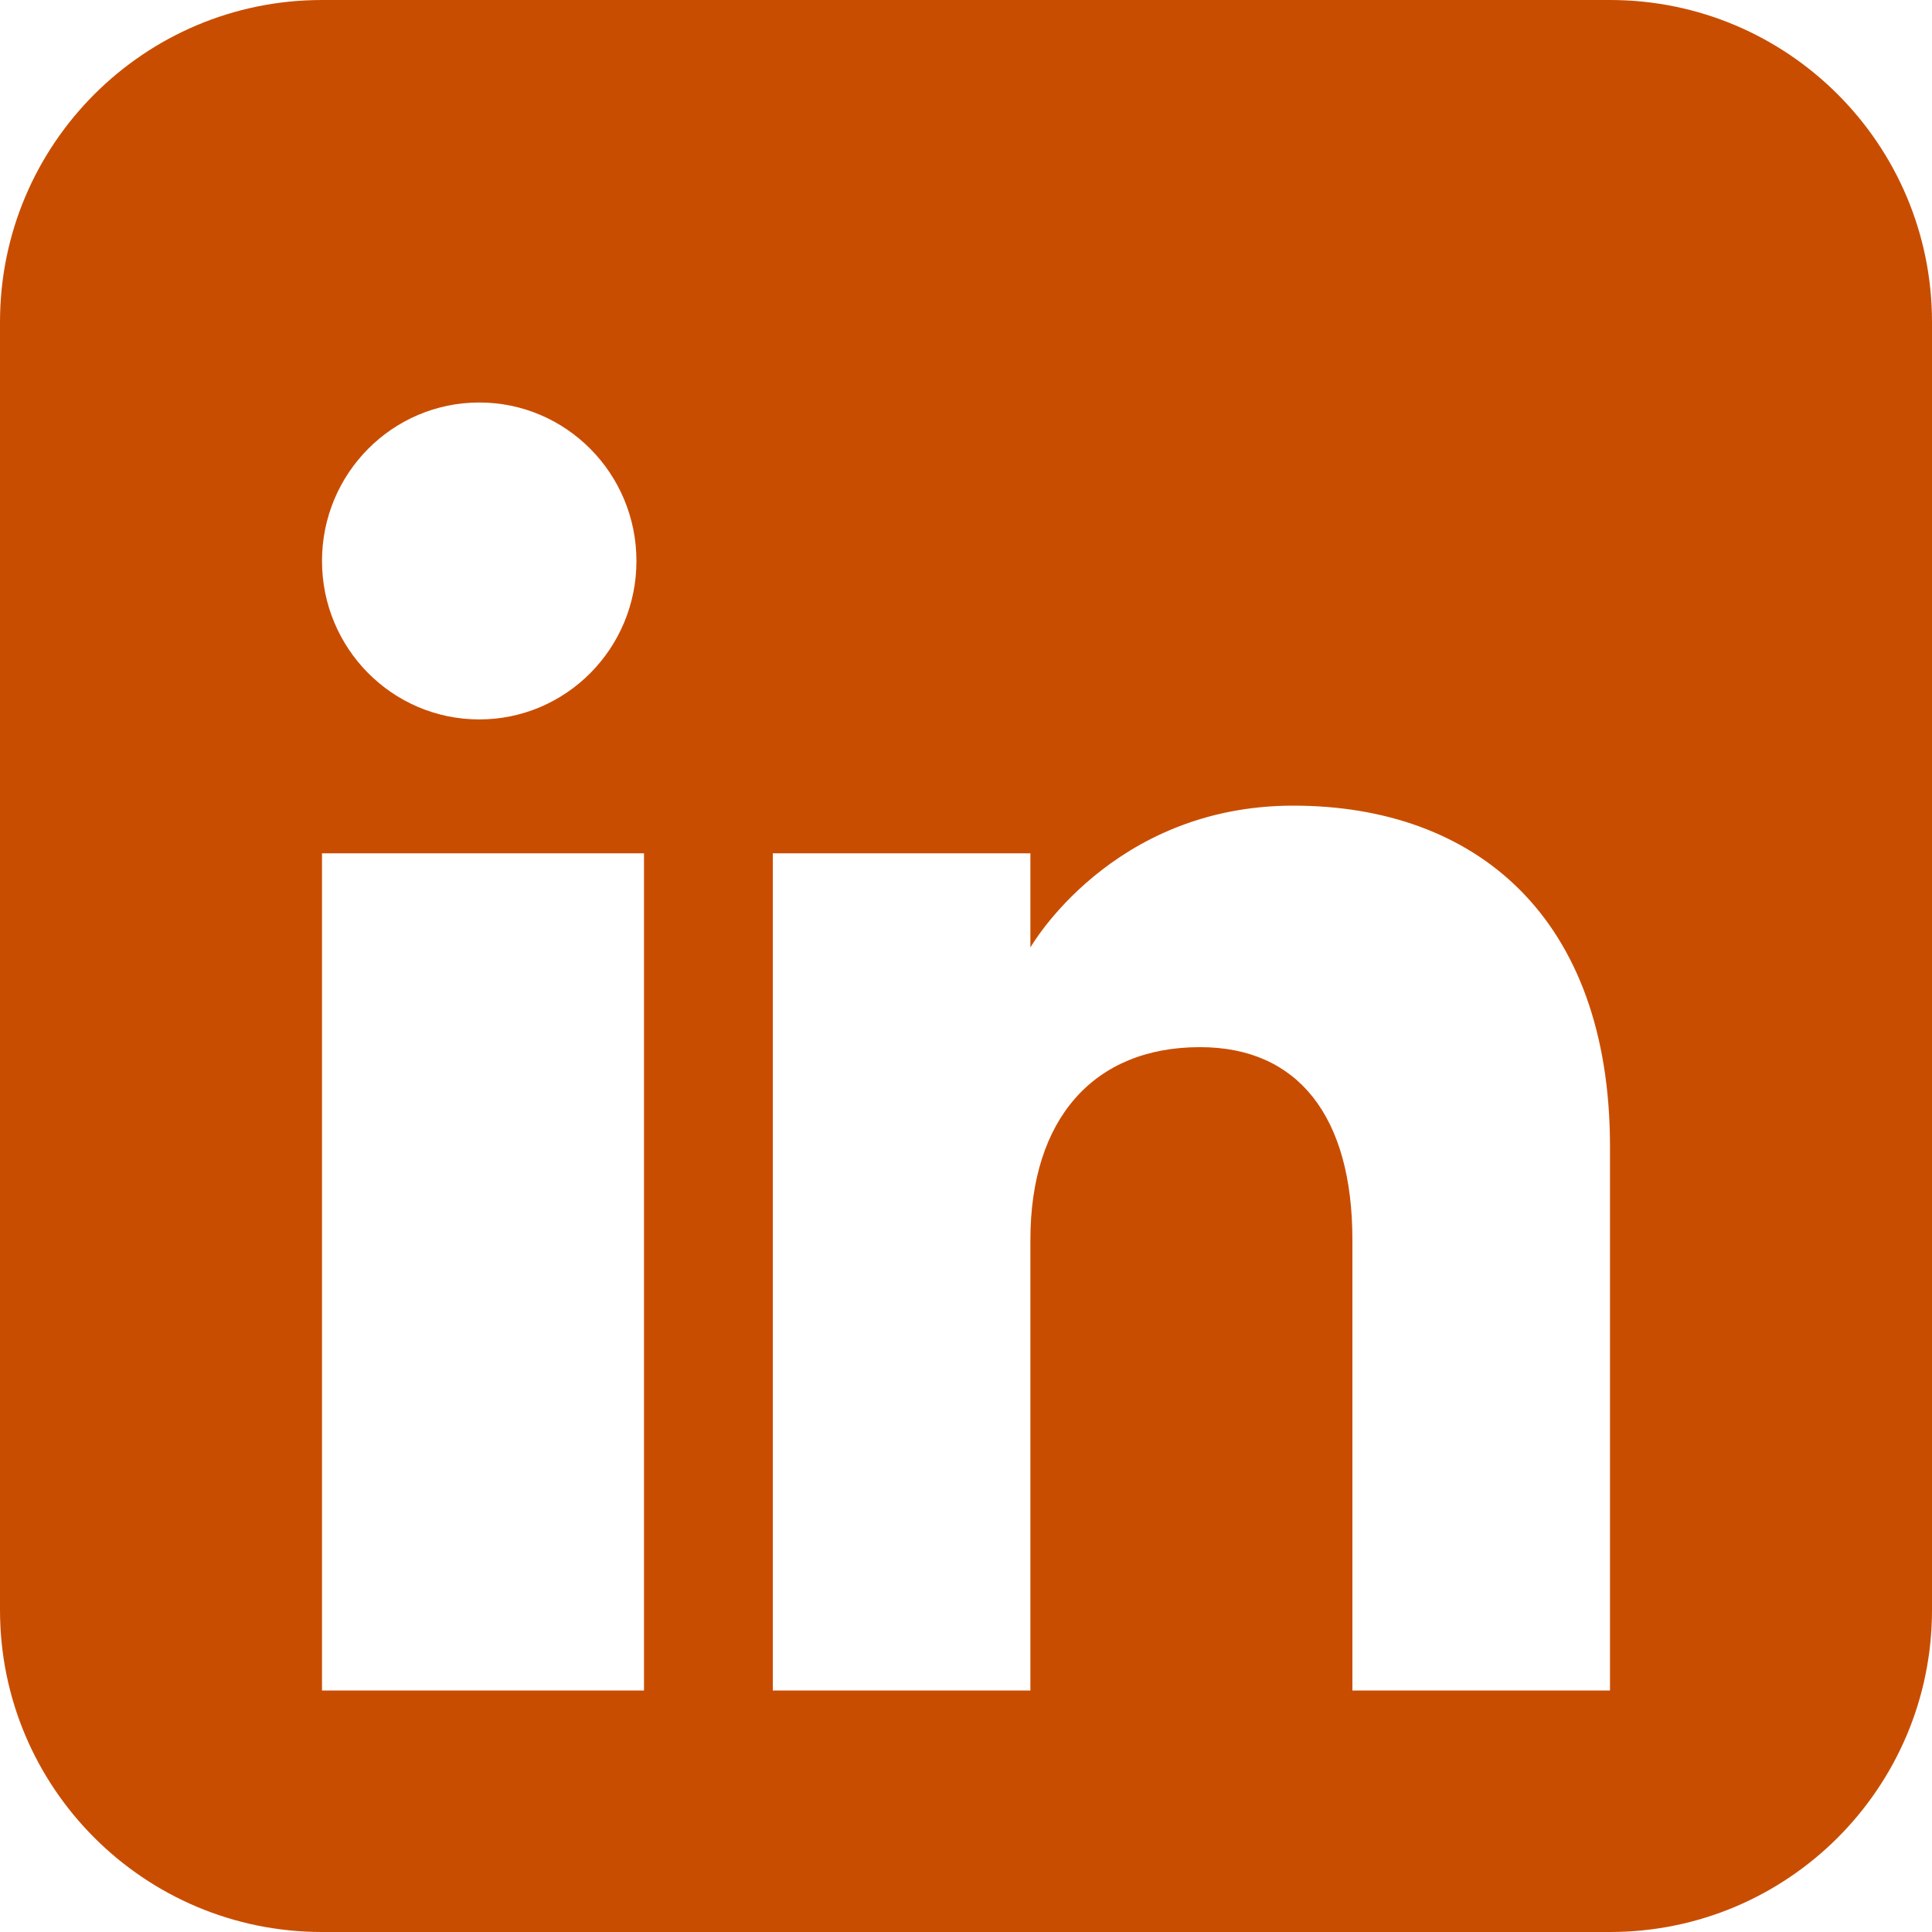 <svg width="24" height="24" viewBox="0 0 24 24" fill="none" xmlns="http://www.w3.org/2000/svg">
<path fill-rule="evenodd" clip-rule="evenodd" d="M4 0C1.791 0 0 1.791 0 4V20C0 22.209 1.791 24 4 24H20C22.209 24 24 22.209 24 20V4C24 1.791 22.209 0 20 0H4ZM16.8 21H20V14.246C20 11.389 18.33 10.008 16.066 10.008C13.804 10.008 12.8 11.77 12.8 11.77V10.6H9.6V21H12.8V15.401C12.8 13.901 13.585 13.008 14.907 13.008C16.122 13.008 16.8 13.865 16.8 15.401V21ZM4 6.968C4 8.055 4.874 8.937 5.954 8.937C7.032 8.937 7.907 8.055 7.906 6.968C7.906 5.882 7.032 5 5.954 5C4.874 5 4 5.882 4 6.968ZM8 21H4V10.6H8V21Z" fill="#C94D00"/>
</svg>
